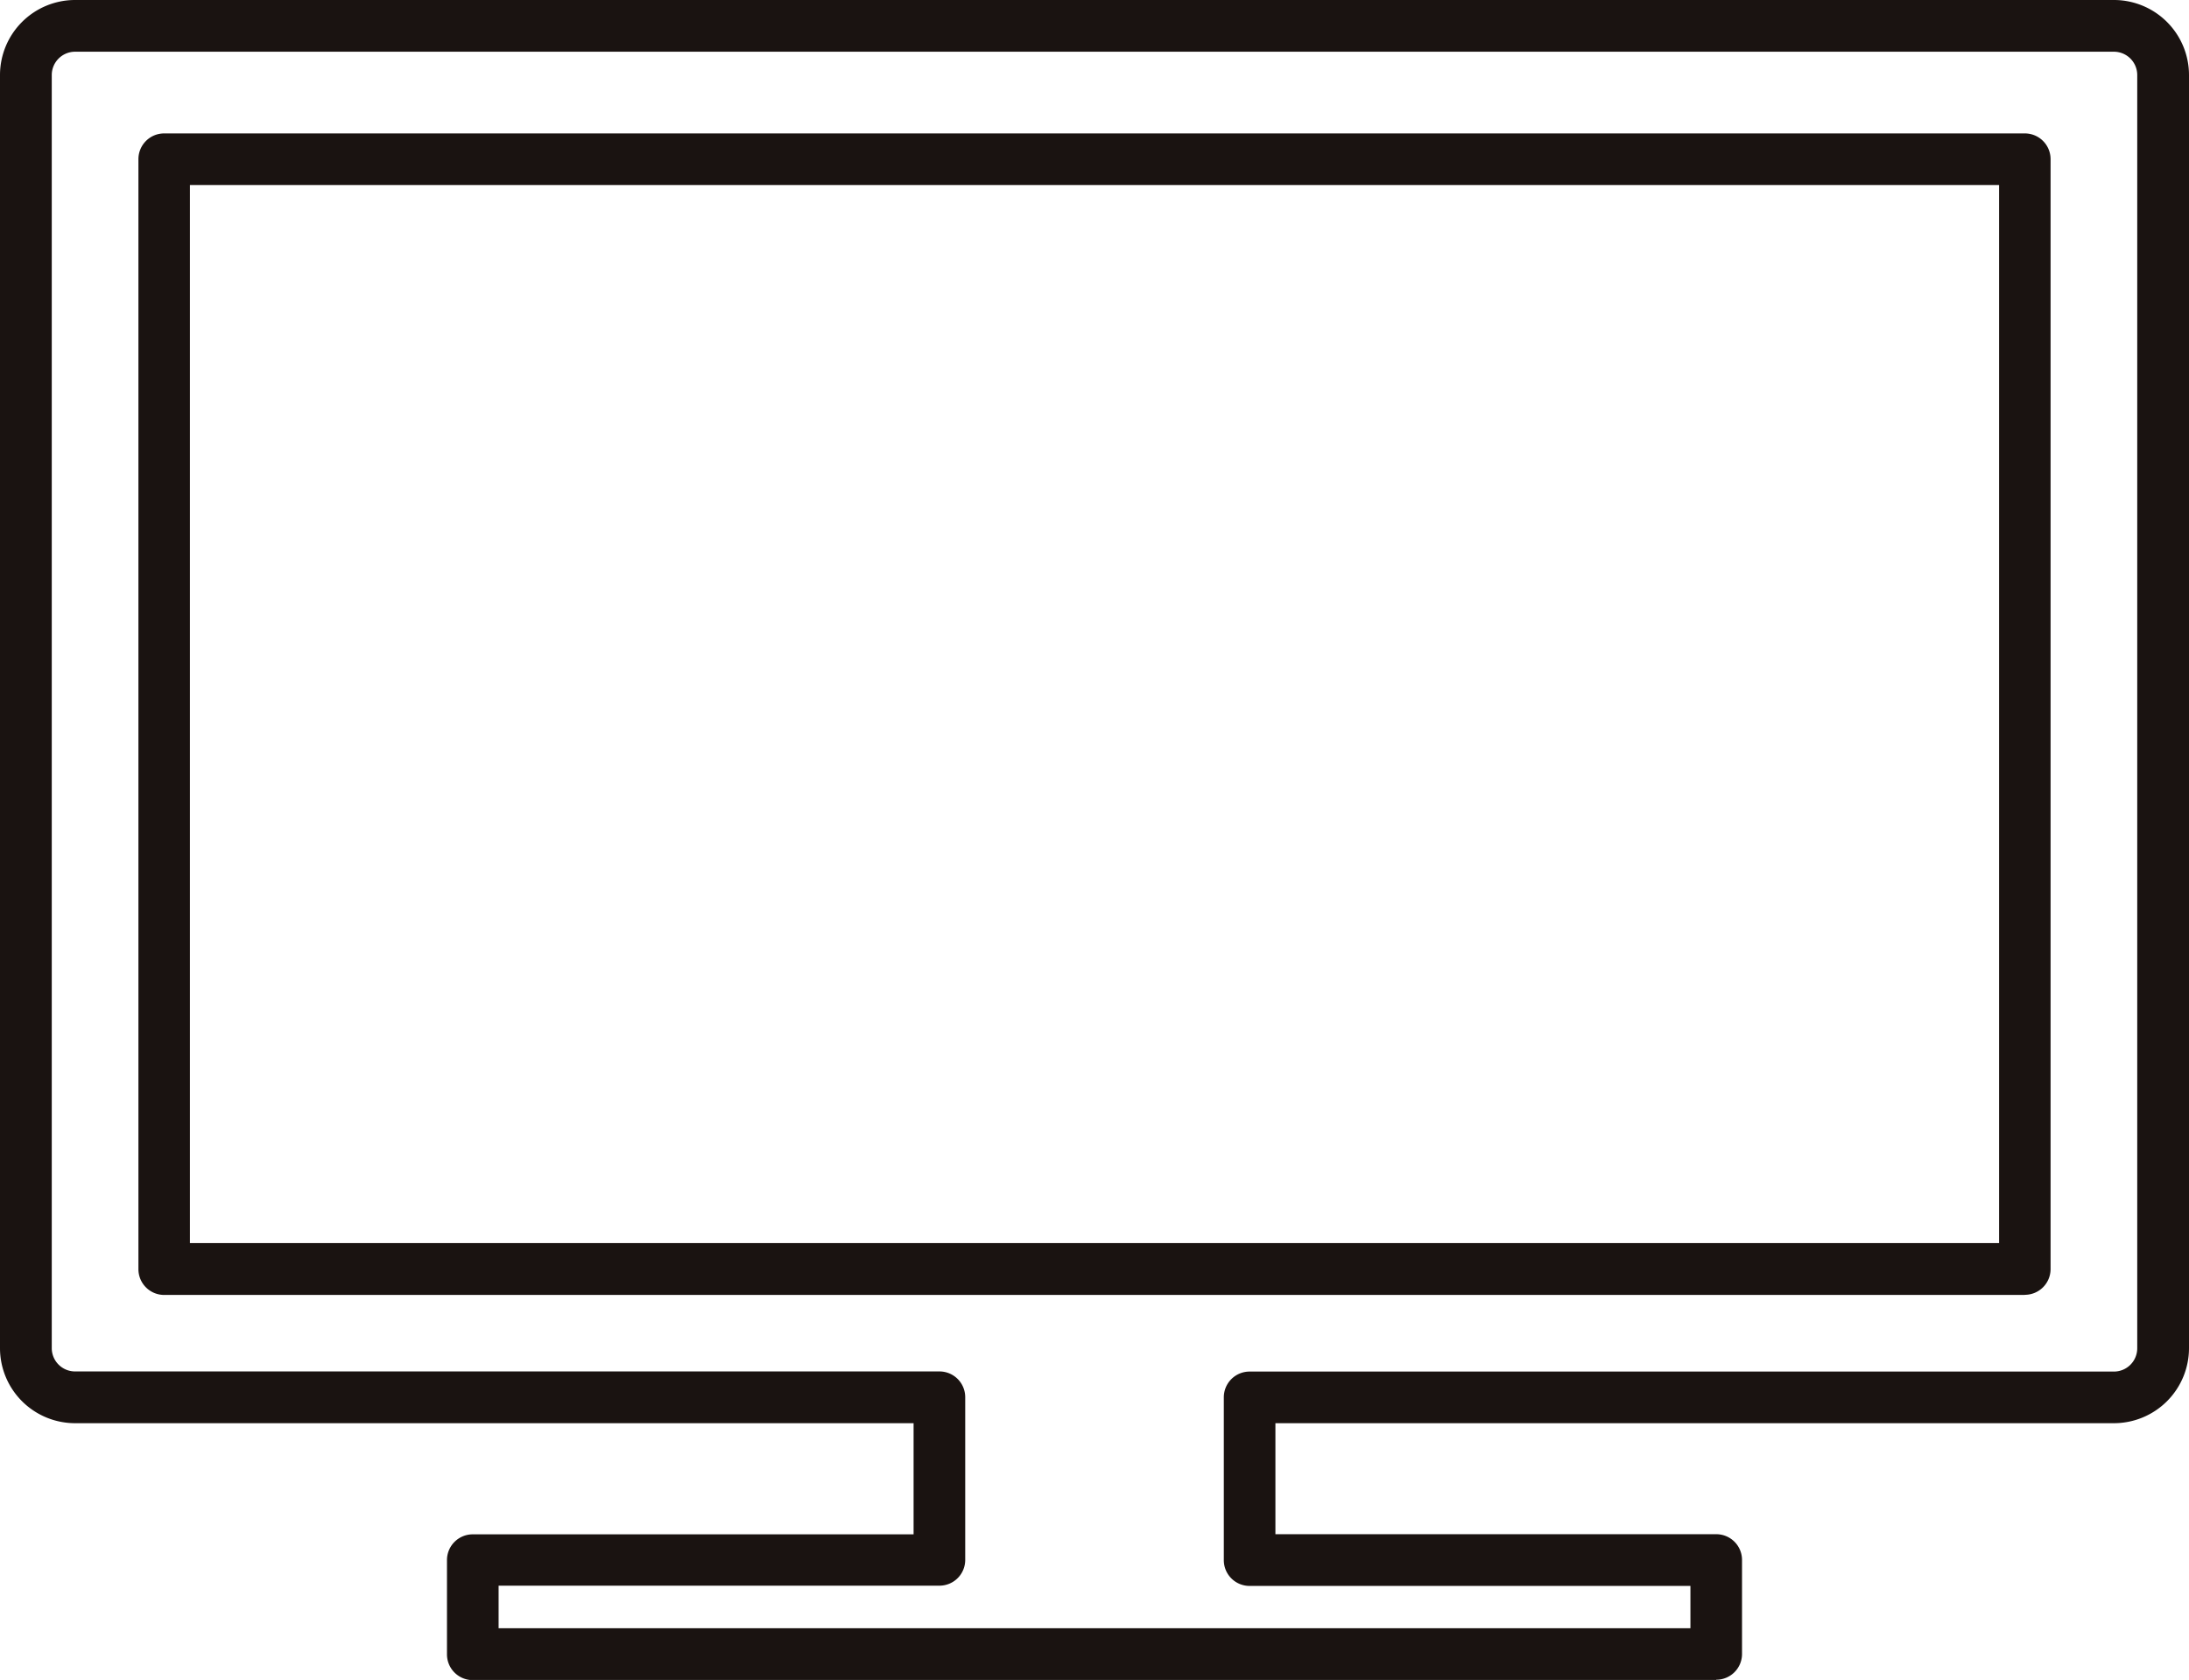 <svg xmlns="http://www.w3.org/2000/svg" xmlns:xlink="http://www.w3.org/1999/xlink" width="68" height="52.195" viewBox="0 0 68 52.195"><defs><clipPath id="a"><rect width="68" height="52.195" transform="translate(0 0)" fill="none"/></clipPath></defs><g transform="translate(0 0)" clip-path="url(#a)"><path d="M53.315,52.2H14.685a.8.8,0,0,1-.8-.8V48.471a.8.8,0,0,1,.8-.8H28.38V44.218H2.331A2.333,2.333,0,0,1,0,41.887V2.331A2.333,2.333,0,0,1,2.331,0H65.669A2.333,2.333,0,0,1,68,2.331V41.887a2.333,2.333,0,0,1-2.331,2.331H39.62v3.449H53.315a.8.8,0,0,1,.8.8v2.921a.8.8,0,0,1-.8.8M15.489,50.588H52.512V49.274H38.817a.8.8,0,0,1-.8-.8V43.414a.8.8,0,0,1,.8-.8H65.669a.724.724,0,0,0,.723-.723V2.331a.725.725,0,0,0-.723-.724H2.331a.725.725,0,0,0-.723.724V41.887a.724.724,0,0,0,.723.723H29.184a.8.8,0,0,1,.8.8v5.056a.8.8,0,0,1-.8.8H15.489ZM62.9,40.233H5.1a.8.8,0,0,1-.8-.8V4.945a.8.8,0,0,1,.8-.8H62.9a.8.8,0,0,1,.8.8V39.429a.8.8,0,0,1-.8.8m-57-1.607H62.1V5.748H5.9Z" transform="translate(0 0)" fill="#1a1311"/></g></svg>